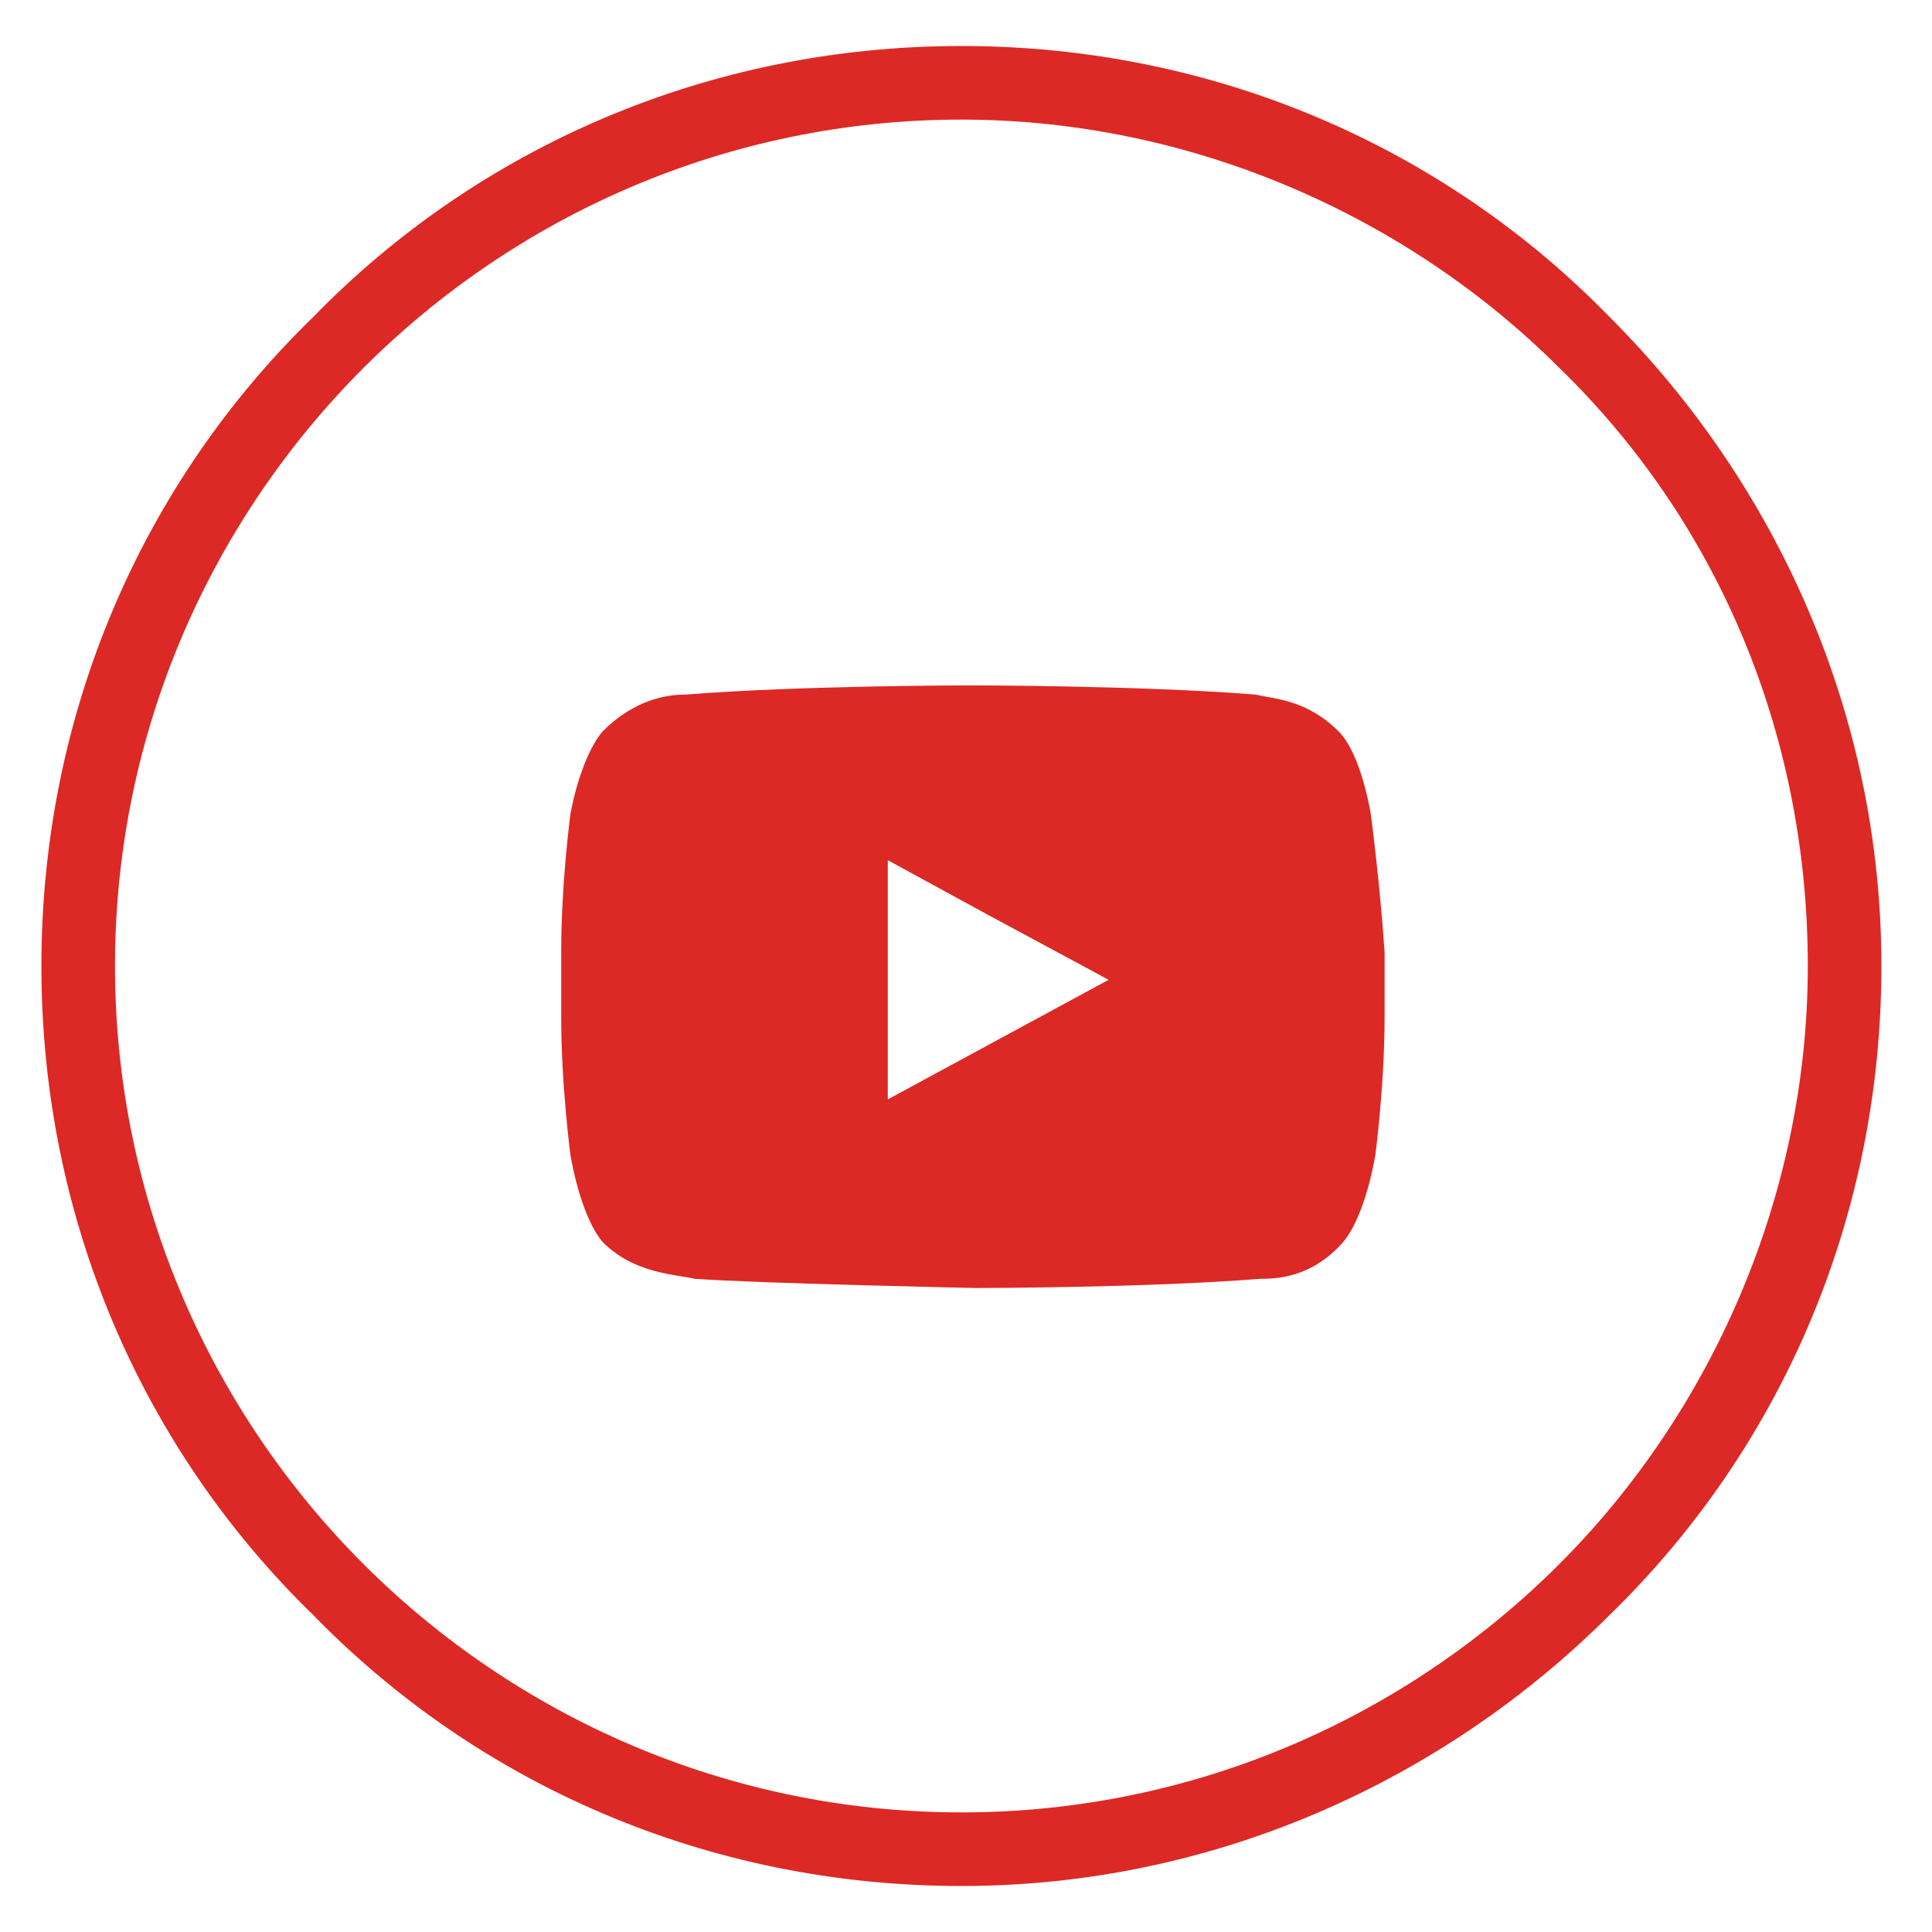 <?xml version="1.0" encoding="utf-8"?>
<!-- Generator: Adobe Illustrator 21.1.0, SVG Export Plug-In . SVG Version: 6.00 Build 0)  -->
<svg version="1.1" xmlns="http://www.w3.org/2000/svg" xmlns:xlink="http://www.w3.org/1999/xlink" x="0px" y="0px"
	 viewBox="0 0 42 42" style="enable-background:new 0 0 42 42;" xml:space="preserve">
<style type="text/css">
	.st0{fill:#262626;}
	.st1{fill-rule:evenodd;clip-rule:evenodd;fill:#262626;}
	.st2{fill:#BABABA;}
	.st3{fill-rule:evenodd;clip-rule:evenodd;fill:#BABABA;}
	.st4{fill:#5AA5DD;}
	.st5{fill:#D6237A;}
	.st6{fill:#607EA5;}
	.st7{fill:#435B94;}
	.st8{fill-rule:evenodd;clip-rule:evenodd;fill:#435B94;}
	.st9{fill-rule:evenodd;clip-rule:evenodd;fill:#5AA5DD;}
	.st10{fill:#D53D32;}
	.st11{fill-rule:evenodd;clip-rule:evenodd;fill:#D53D32;}
	.st12{fill-rule:evenodd;clip-rule:evenodd;fill:#D6237A;}
	.st13{fill:#DC2925;}
	.st14{fill-rule:evenodd;clip-rule:evenodd;fill:#607EA5;}
	.st15{fill-rule:evenodd;clip-rule:evenodd;fill:#DC2925;}
</style>
<g id="_x31_6">
	<path class="st13" d="M20.9,1C26.4,1,31.4,3.2,35,6.9c3.6,3.6,5.9,8.6,5.9,14.1c0,5.5-2.2,10.5-5.9,14.1c-3.6,3.6-8.6,5.9-14.1,5.9
		c-5.5,0-10.5-2.2-14.1-5.9C3.1,31.5,0.9,26.5,0.9,21c0-5.5,2.2-10.5,5.9-14.1C10.4,3.2,15.4,1,20.9,1L20.9,1z M33.9,8
		c-3.3-3.3-8-5.4-13-5.4c-5.1,0-9.7,2.1-13,5.4c-3.3,3.3-5.4,7.9-5.4,13c0,5.1,2.1,9.7,5.4,13c3.3,3.3,7.9,5.4,13,5.4
		c5.1,0,9.7-2.1,13-5.4c3.3-3.3,5.4-8,5.4-13C39.3,15.9,37.3,11.3,33.9,8L33.9,8z"/>
	<path class="st15" d="M29.8,17.7c0,0-0.2-1.3-0.7-1.8c-0.7-0.7-1.4-0.7-1.8-0.8c-2.5-0.2-6.2-0.2-6.2-0.2h0c0,0-3.7,0-6.2,0.2
		c-0.4,0-1.1,0.1-1.8,0.8c-0.5,0.6-0.7,1.8-0.7,1.8s-0.2,1.5-0.2,3v0.2v1.2c0,1.5,0.2,3,0.2,3s0.2,1.3,0.7,1.9
		c0.7,0.7,1.6,0.7,2,0.8c1.4,0.1,6.1,0.2,6.1,0.2s3.7,0,6.2-0.2c0.3,0,1.1,0,1.8-0.8c0.5-0.6,0.7-1.9,0.7-1.9s0.2-1.5,0.2-3V21v-0.3
		C30,19.2,29.8,17.7,29.8,17.7L29.8,17.7z M24.1,21.3l-4.8,2.6v-4v-1.2l2.2,1.2L24.1,21.3z"/>
</g>
<g id="Layer_1">
</g>
</svg>
